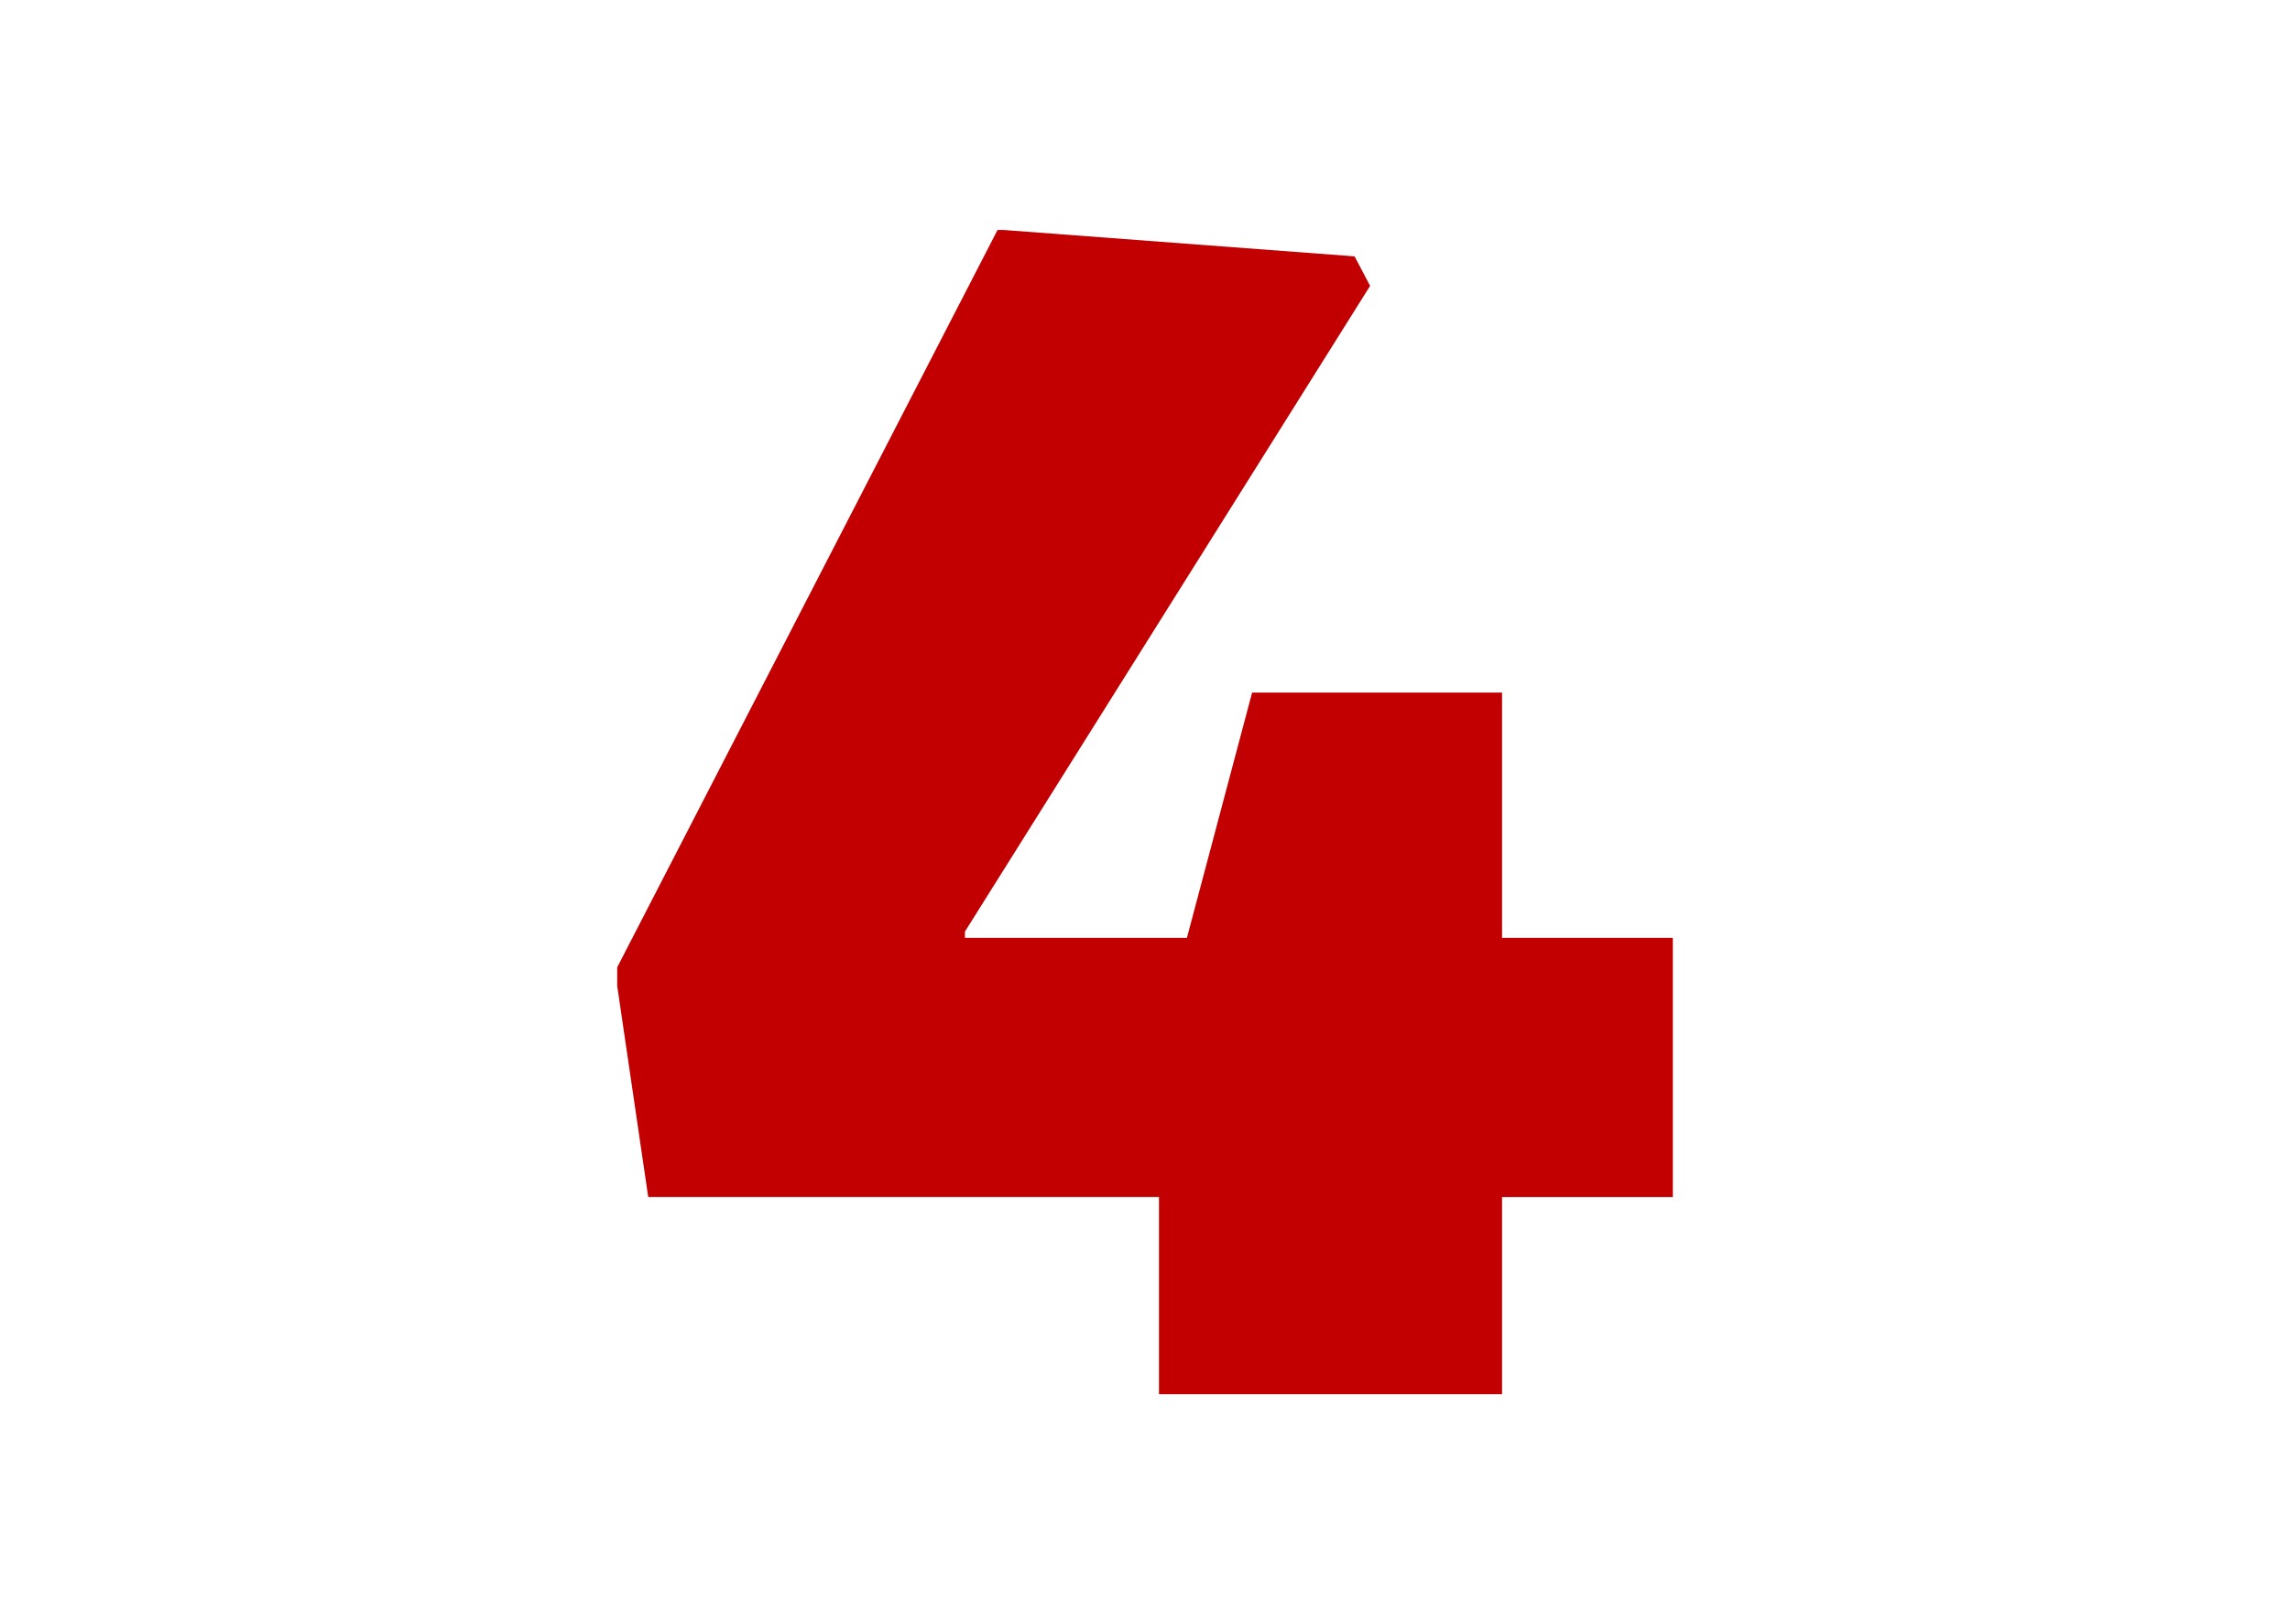 <?xml version="1.0" encoding="UTF-8" standalone="no"?>
<!-- Generator: Adobe Illustrator 16.0.3, SVG Export Plug-In . SVG Version: 6.00 Build 0)  -->

<svg
   xmlns:dc="http://purl.org/dc/elements/1.1/"
   xmlns:cc="http://creativecommons.org/ns#"
   xmlns:rdf="http://www.w3.org/1999/02/22-rdf-syntax-ns#"
   xmlns:svg="http://www.w3.org/2000/svg"
   xmlns="http://www.w3.org/2000/svg"
   xmlns:sodipodi="http://sodipodi.sourceforge.net/DTD/sodipodi-0.dtd"
   xmlns:inkscape="http://www.inkscape.org/namespaces/inkscape"
   version="1.1"
   id="Layer_1"
   x="0px"
   y="0px"
   width="70.495px"
   height="50px"
   viewBox="0 0 70.495 50"
   style="enable-background:new 0 0 70.495 50;"
   xml:space="preserve"
   sodipodi:docname="print-4.svg"
   inkscape:version="0.92.4 (unknown)"><defs
   id="defs17" /><sodipodi:namedview
   pagecolor="#ffffff"
   bordercolor="#666666"
   borderopacity="1"
   objecttolerance="10"
   gridtolerance="10"
   guidetolerance="10"
   inkscape:pageopacity="0"
   inkscape:pageshadow="2"
   inkscape:window-width="1920"
   inkscape:window-height="1031"
   id="namedview15"
   showgrid="false"
   inkscape:zoom="4.72"
   inkscape:cx="-2.6762274"
   inkscape:cy="25"
   inkscape:window-x="0"
   inkscape:window-y="25"
   inkscape:window-maximized="1"
   inkscape:current-layer="Layer_1" />
<style
   type="text/css"
   id="style2">
<![CDATA[
	.st0{fill:#174461;}
	.st1{fill:none;stroke:#CCCCCC;stroke-width:1.5;stroke-linecap:round;stroke-linejoin:round;stroke-miterlimit:10;}
	.st2{fill:#333333;}
	.st3{fill-rule:evenodd;clip-rule:evenodd;fill:#999999;}
	.st4{fill:none;stroke:#333333;stroke-width:2;stroke-miterlimit:10;}
	.st5{fill-rule:evenodd;clip-rule:evenodd;fill:#333333;}
]]>
</style>

<g
   aria-label="4"
   style="font-style:normal;font-variant:normal;font-weight:900;font-stretch:normal;font-size:47.788px;line-height:125%;font-family:'Encode Sans';-inkscape-font-specification:'Encode Sans Heavy';letter-spacing:0px;word-spacing:0px;fill:#c20001;fill-opacity:1;stroke:none;stroke-width:3.982px;stroke-linecap:butt;stroke-linejoin:miter;stroke-opacity:1"
   id="text828"><path
     d="M 19,30.352 V 29.779 L 30.708,7.08 h 0.191 L 41.699,7.892 42.177,8.8 29.704,28.68 v 0.191 h 6.834 l 2.007,-7.55 h 7.694 v 7.55 h 5.257 v 7.981 h -5.257 v 6.069 H 35.678 V 36.851 H 19.955 Z"
     style="fill:#c20001;fill-opacity:1;stroke-width:3.982px"
     id="path889" /></g></svg>